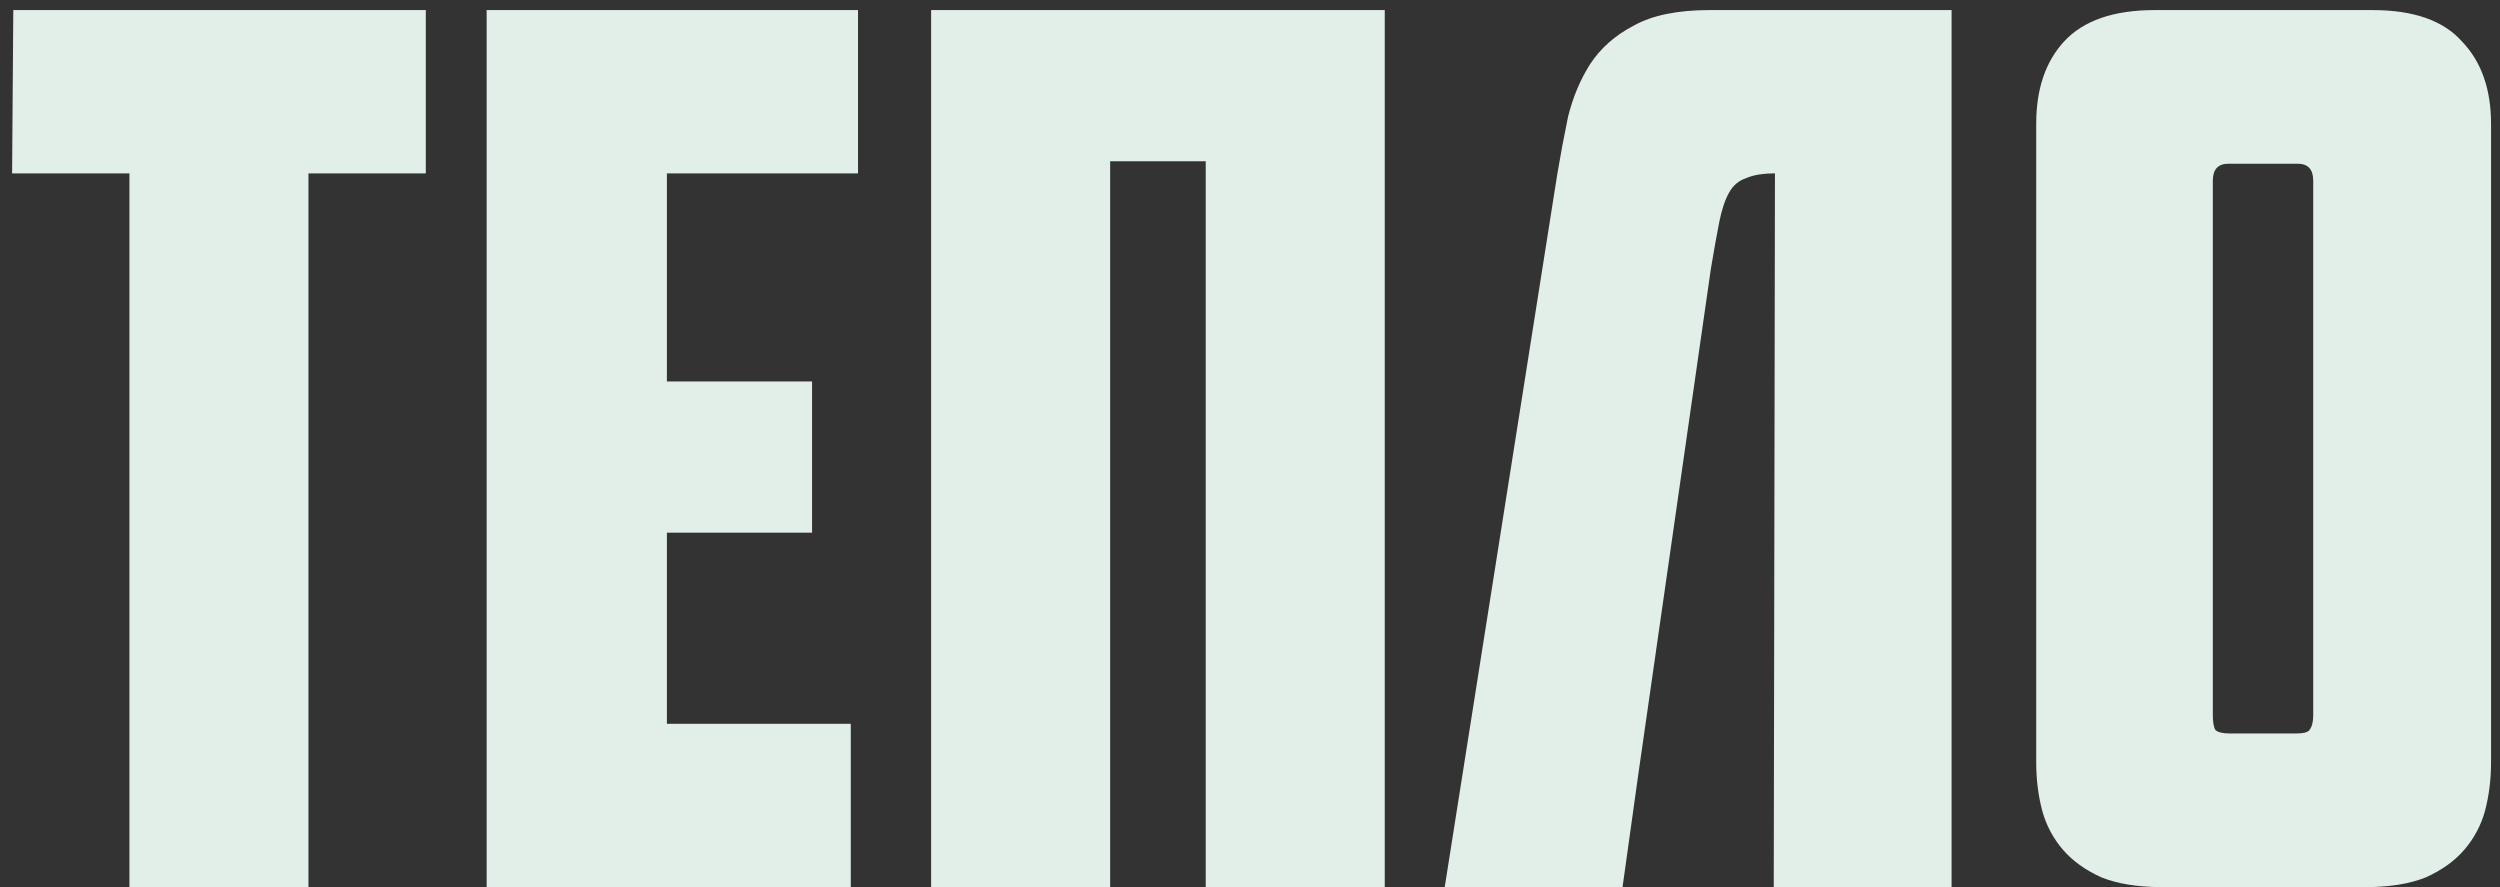 <?xml version="1.0" encoding="UTF-8"?> <svg xmlns="http://www.w3.org/2000/svg" width="62" height="22" viewBox="0 0 62 22" fill="none"><rect x="0" y="0" width="62" height="22" fill="#333333" stroke="none"/><path d="M10.56 0.25V4.3H7.65V22H3.21V4.3H0.3L0.33 0.25H10.56ZM12.069 0.25H21.279V4.3H16.539V9.46H20.139V13.21H16.539V17.95H21.099V22H12.069V0.25ZM34.342 22H29.902V4H27.532V22H23.092V0.25H34.342V22ZM44.019 4.3C43.719 4.3 43.479 4.34 43.299 4.42C43.119 4.48 42.979 4.6 42.879 4.78C42.779 4.96 42.699 5.2 42.639 5.5C42.579 5.8 42.509 6.19 42.429 6.67L40.629 19.21L40.239 22H35.829L38.619 4.33C38.699 3.85 38.789 3.37 38.889 2.89C39.009 2.41 39.189 1.98 39.429 1.6C39.689 1.2 40.049 0.88 40.509 0.64C40.969 0.38 41.599 0.25 42.399 0.25H48.399V22H43.989L44.019 4.3ZM55.268 4.06C55.008 4.06 54.878 4.2 54.878 4.48V17.74C54.878 17.9 54.898 18.02 54.938 18.1C54.998 18.16 55.118 18.19 55.298 18.19H56.948C57.128 18.19 57.238 18.16 57.278 18.1C57.338 18.02 57.368 17.9 57.368 17.74V4.48C57.368 4.2 57.238 4.06 56.978 4.06H55.268ZM61.778 18.91C61.778 19.33 61.728 19.73 61.628 20.11C61.528 20.47 61.358 20.79 61.118 21.07C60.878 21.35 60.558 21.58 60.158 21.76C59.758 21.92 59.258 22 58.658 22H53.618C53.018 22 52.518 21.92 52.118 21.76C51.718 21.58 51.398 21.35 51.158 21.07C50.918 20.79 50.748 20.47 50.648 20.11C50.548 19.73 50.498 19.33 50.498 18.91V3.07C50.498 2.21 50.728 1.53 51.188 1.03C51.668 0.51 52.418 0.25 53.438 0.25H58.838C59.858 0.25 60.598 0.51 61.058 1.03C61.538 1.53 61.778 2.21 61.778 3.07V18.91Z" fill="#E2EFE9"></path></svg> 